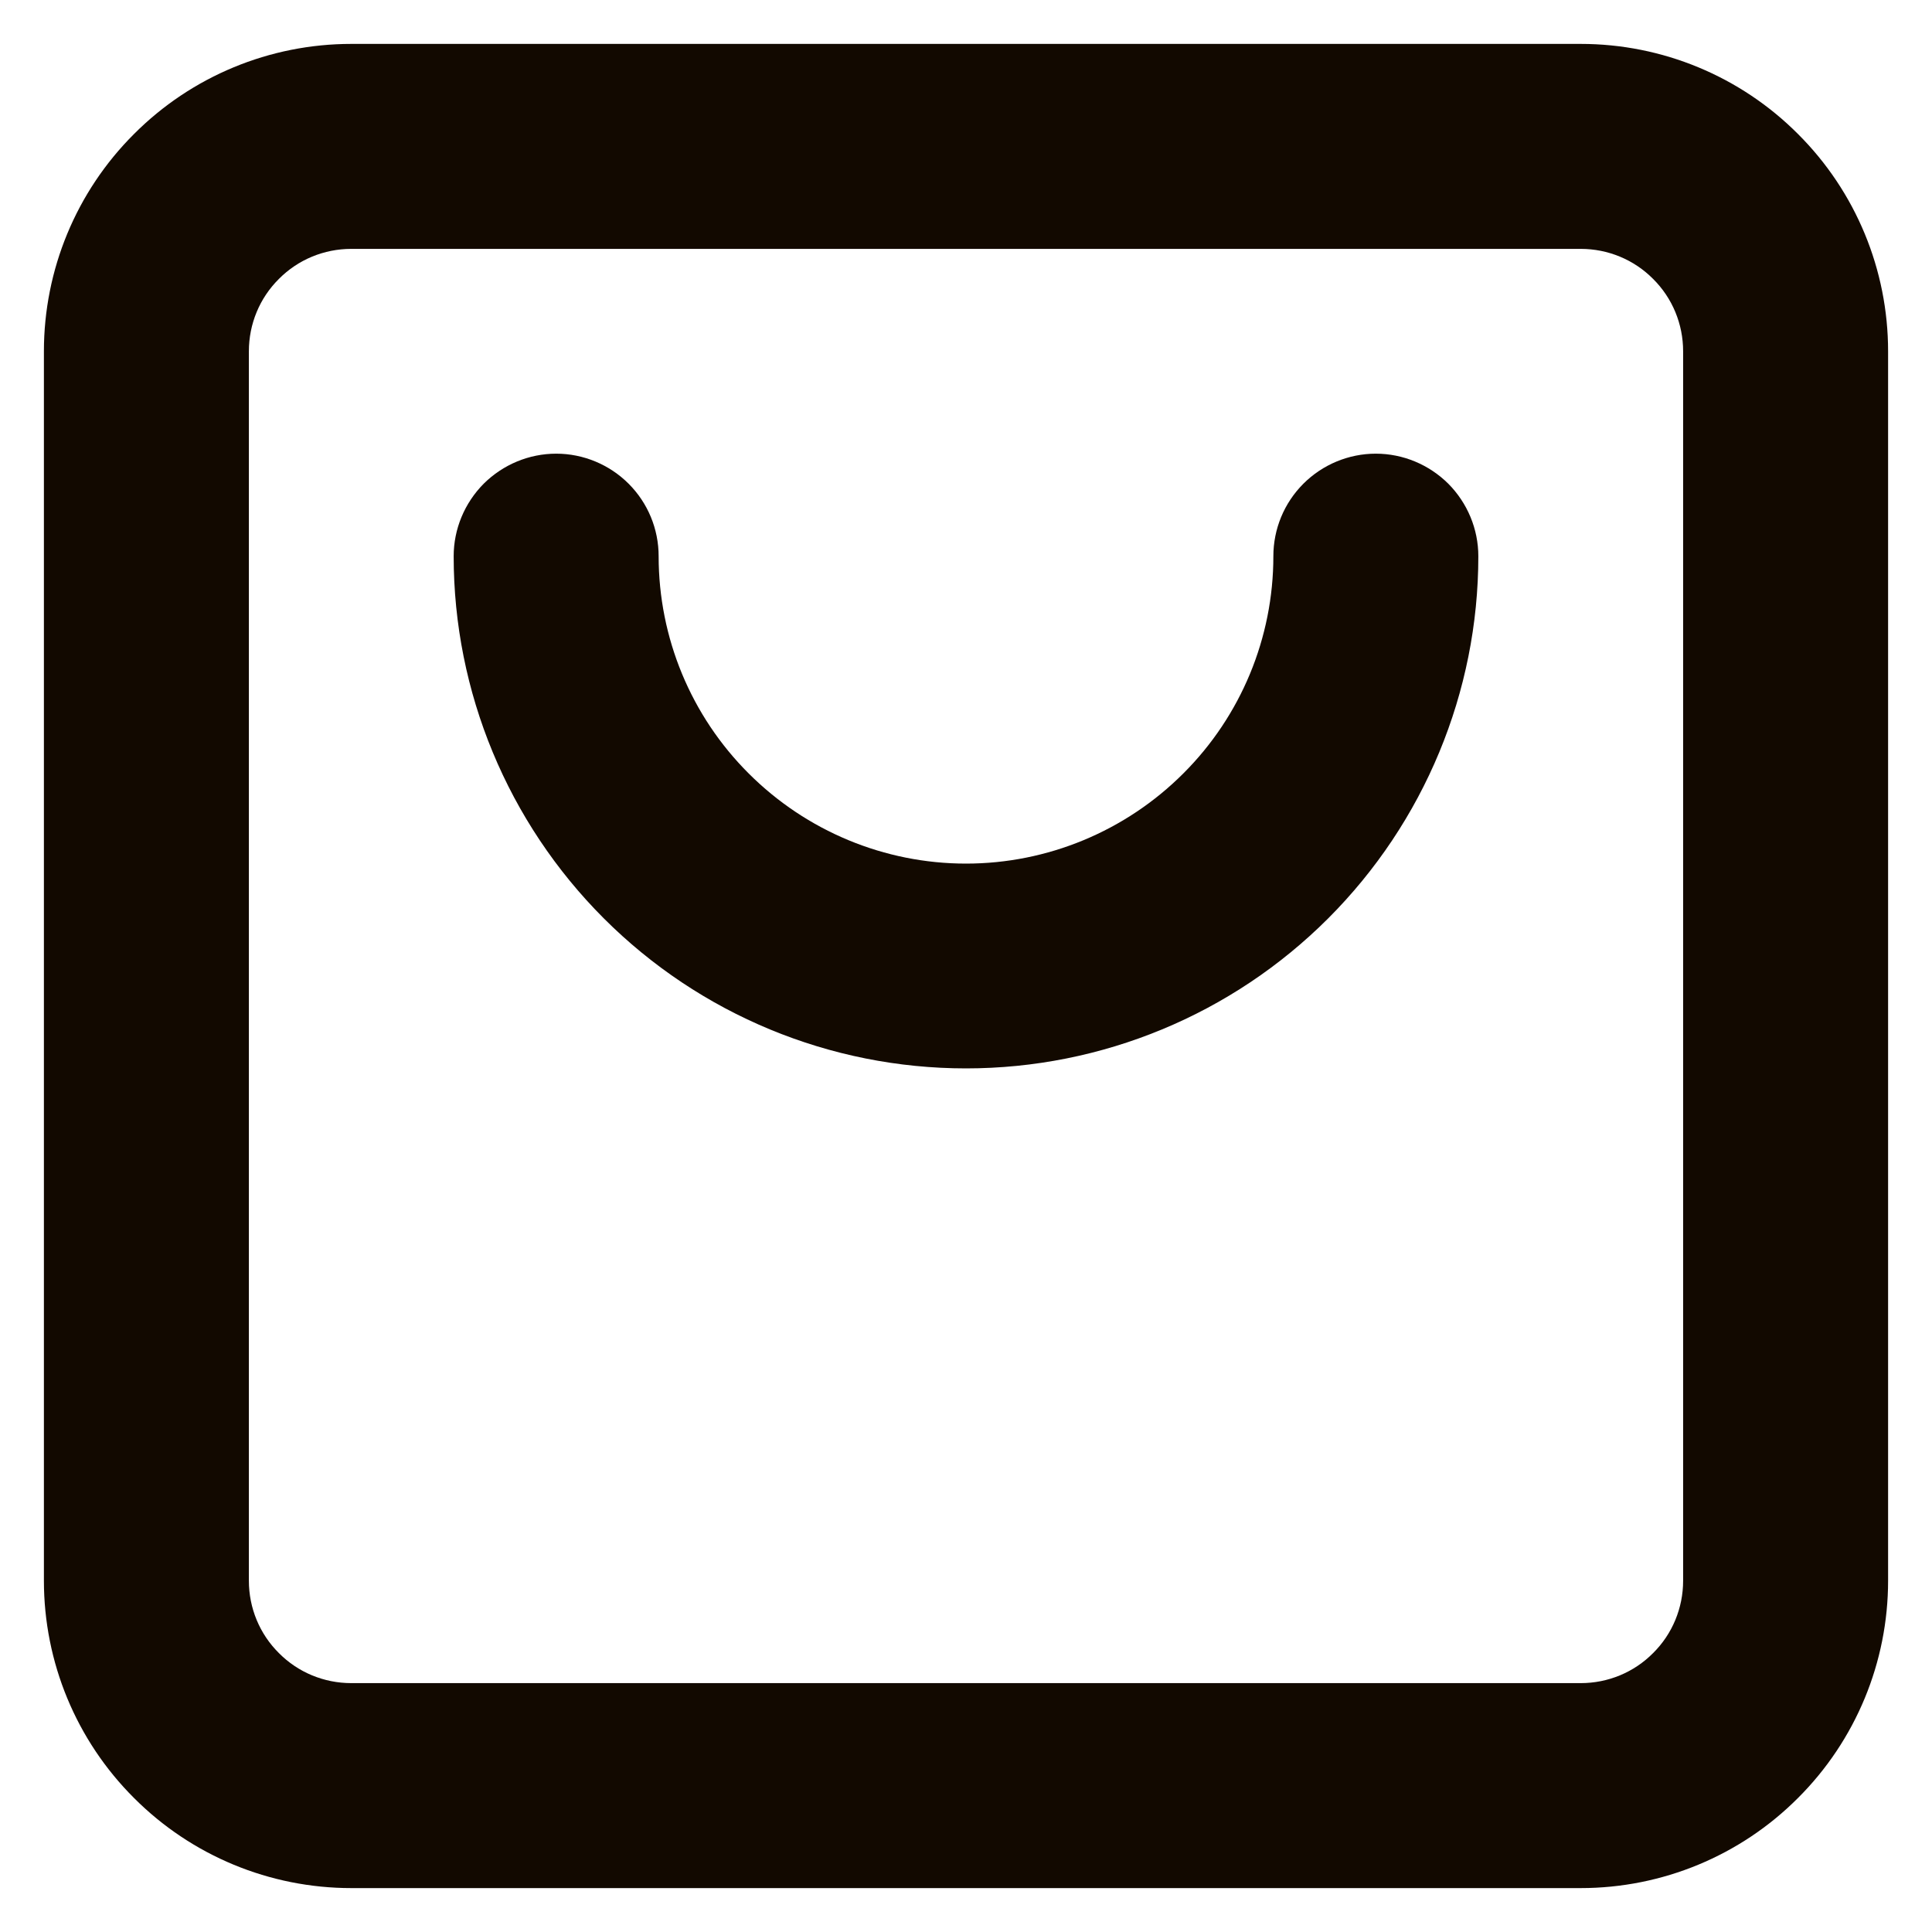 <svg width="11" height="11" viewBox="0 0 11 11" fill="none" xmlns="http://www.w3.org/2000/svg">
<path d="M9 0.25H2C1.536 0.25 1.091 0.434 0.763 0.763C0.434 1.091 0.25 1.536 0.25 2V9C0.25 9.464 0.434 9.909 0.763 10.237C1.091 10.566 1.536 10.75 2 10.75H9C9.464 10.75 9.909 10.566 10.237 10.237C10.566 9.909 10.75 9.464 10.75 9V2C10.75 1.536 10.566 1.091 10.237 0.763C9.909 0.434 9.464 0.25 9 0.25ZM9.583 9C9.583 9.155 9.522 9.303 9.412 9.412C9.303 9.522 9.155 9.583 9 9.583H2C1.845 9.583 1.697 9.522 1.588 9.412C1.478 9.303 1.417 9.155 1.417 9V2C1.417 1.845 1.478 1.697 1.588 1.588C1.697 1.478 1.845 1.417 2 1.417H9C9.155 1.417 9.303 1.478 9.412 1.588C9.522 1.697 9.583 1.845 9.583 2V9ZM8.417 3.167C8.417 3.94 8.109 4.682 7.562 5.229C7.015 5.776 6.274 6.083 5.5 6.083C4.726 6.083 3.985 5.776 3.438 5.229C2.891 4.682 2.583 3.94 2.583 3.167C2.583 3.012 2.645 2.864 2.754 2.754C2.864 2.645 3.012 2.583 3.167 2.583C3.321 2.583 3.47 2.645 3.579 2.754C3.689 2.864 3.75 3.012 3.75 3.167C3.75 3.631 3.934 4.076 4.263 4.404C4.591 4.732 5.036 4.917 5.5 4.917C5.964 4.917 6.409 4.732 6.737 4.404C7.066 4.076 7.25 3.631 7.25 3.167C7.25 3.012 7.311 2.864 7.421 2.754C7.53 2.645 7.679 2.583 7.833 2.583C7.988 2.583 8.136 2.645 8.246 2.754C8.355 2.864 8.417 3.012 8.417 3.167Z" fill="#120900"/>
</svg>
